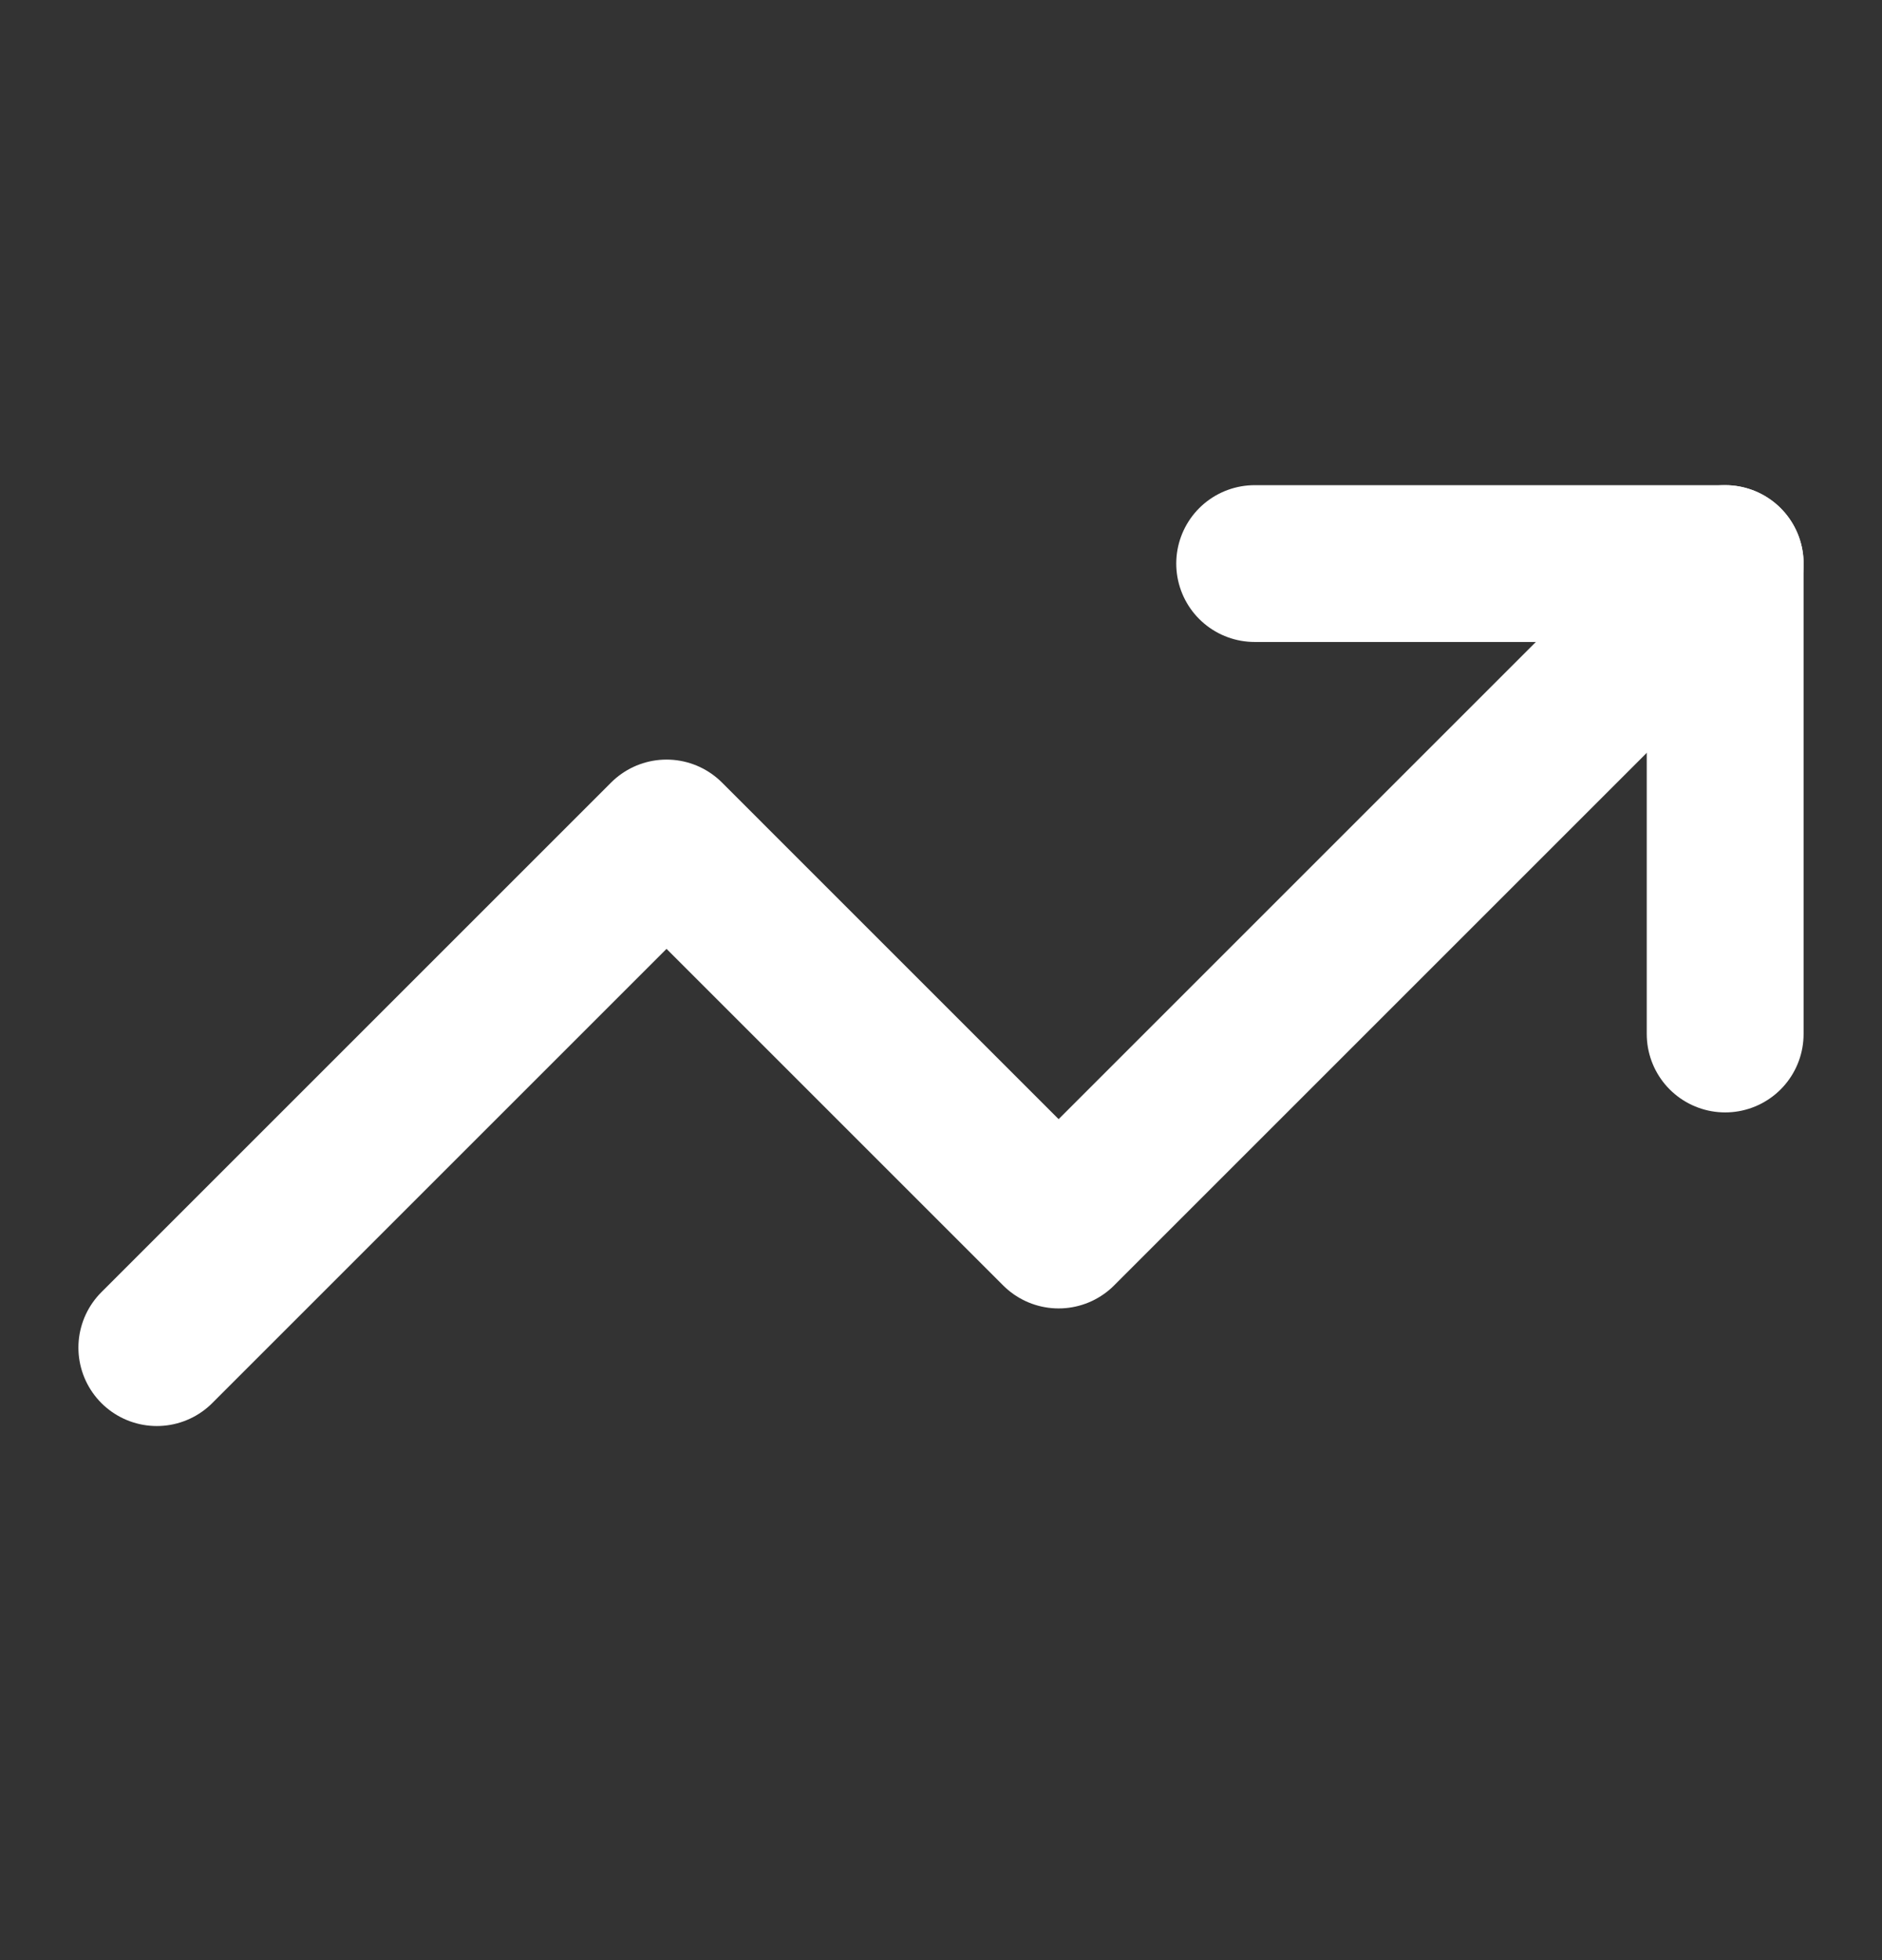 <svg xmlns="http://www.w3.org/2000/svg" width="24" height="25" viewBox="0 0 24 25" fill="none">
    <rect x="0" y="0" width="24" height="25" fill="#333333" stroke="none"/>
    <path d="M16 7.188H22V13.188" stroke="white" stroke-width="2" stroke-linecap="round" stroke-linejoin="round"/>
    <path d="M22 7.188L13.5 15.688L8.5 10.688L2 17.188" stroke="white" stroke-width="2" stroke-linecap="round" stroke-linejoin="round"/>
</svg>